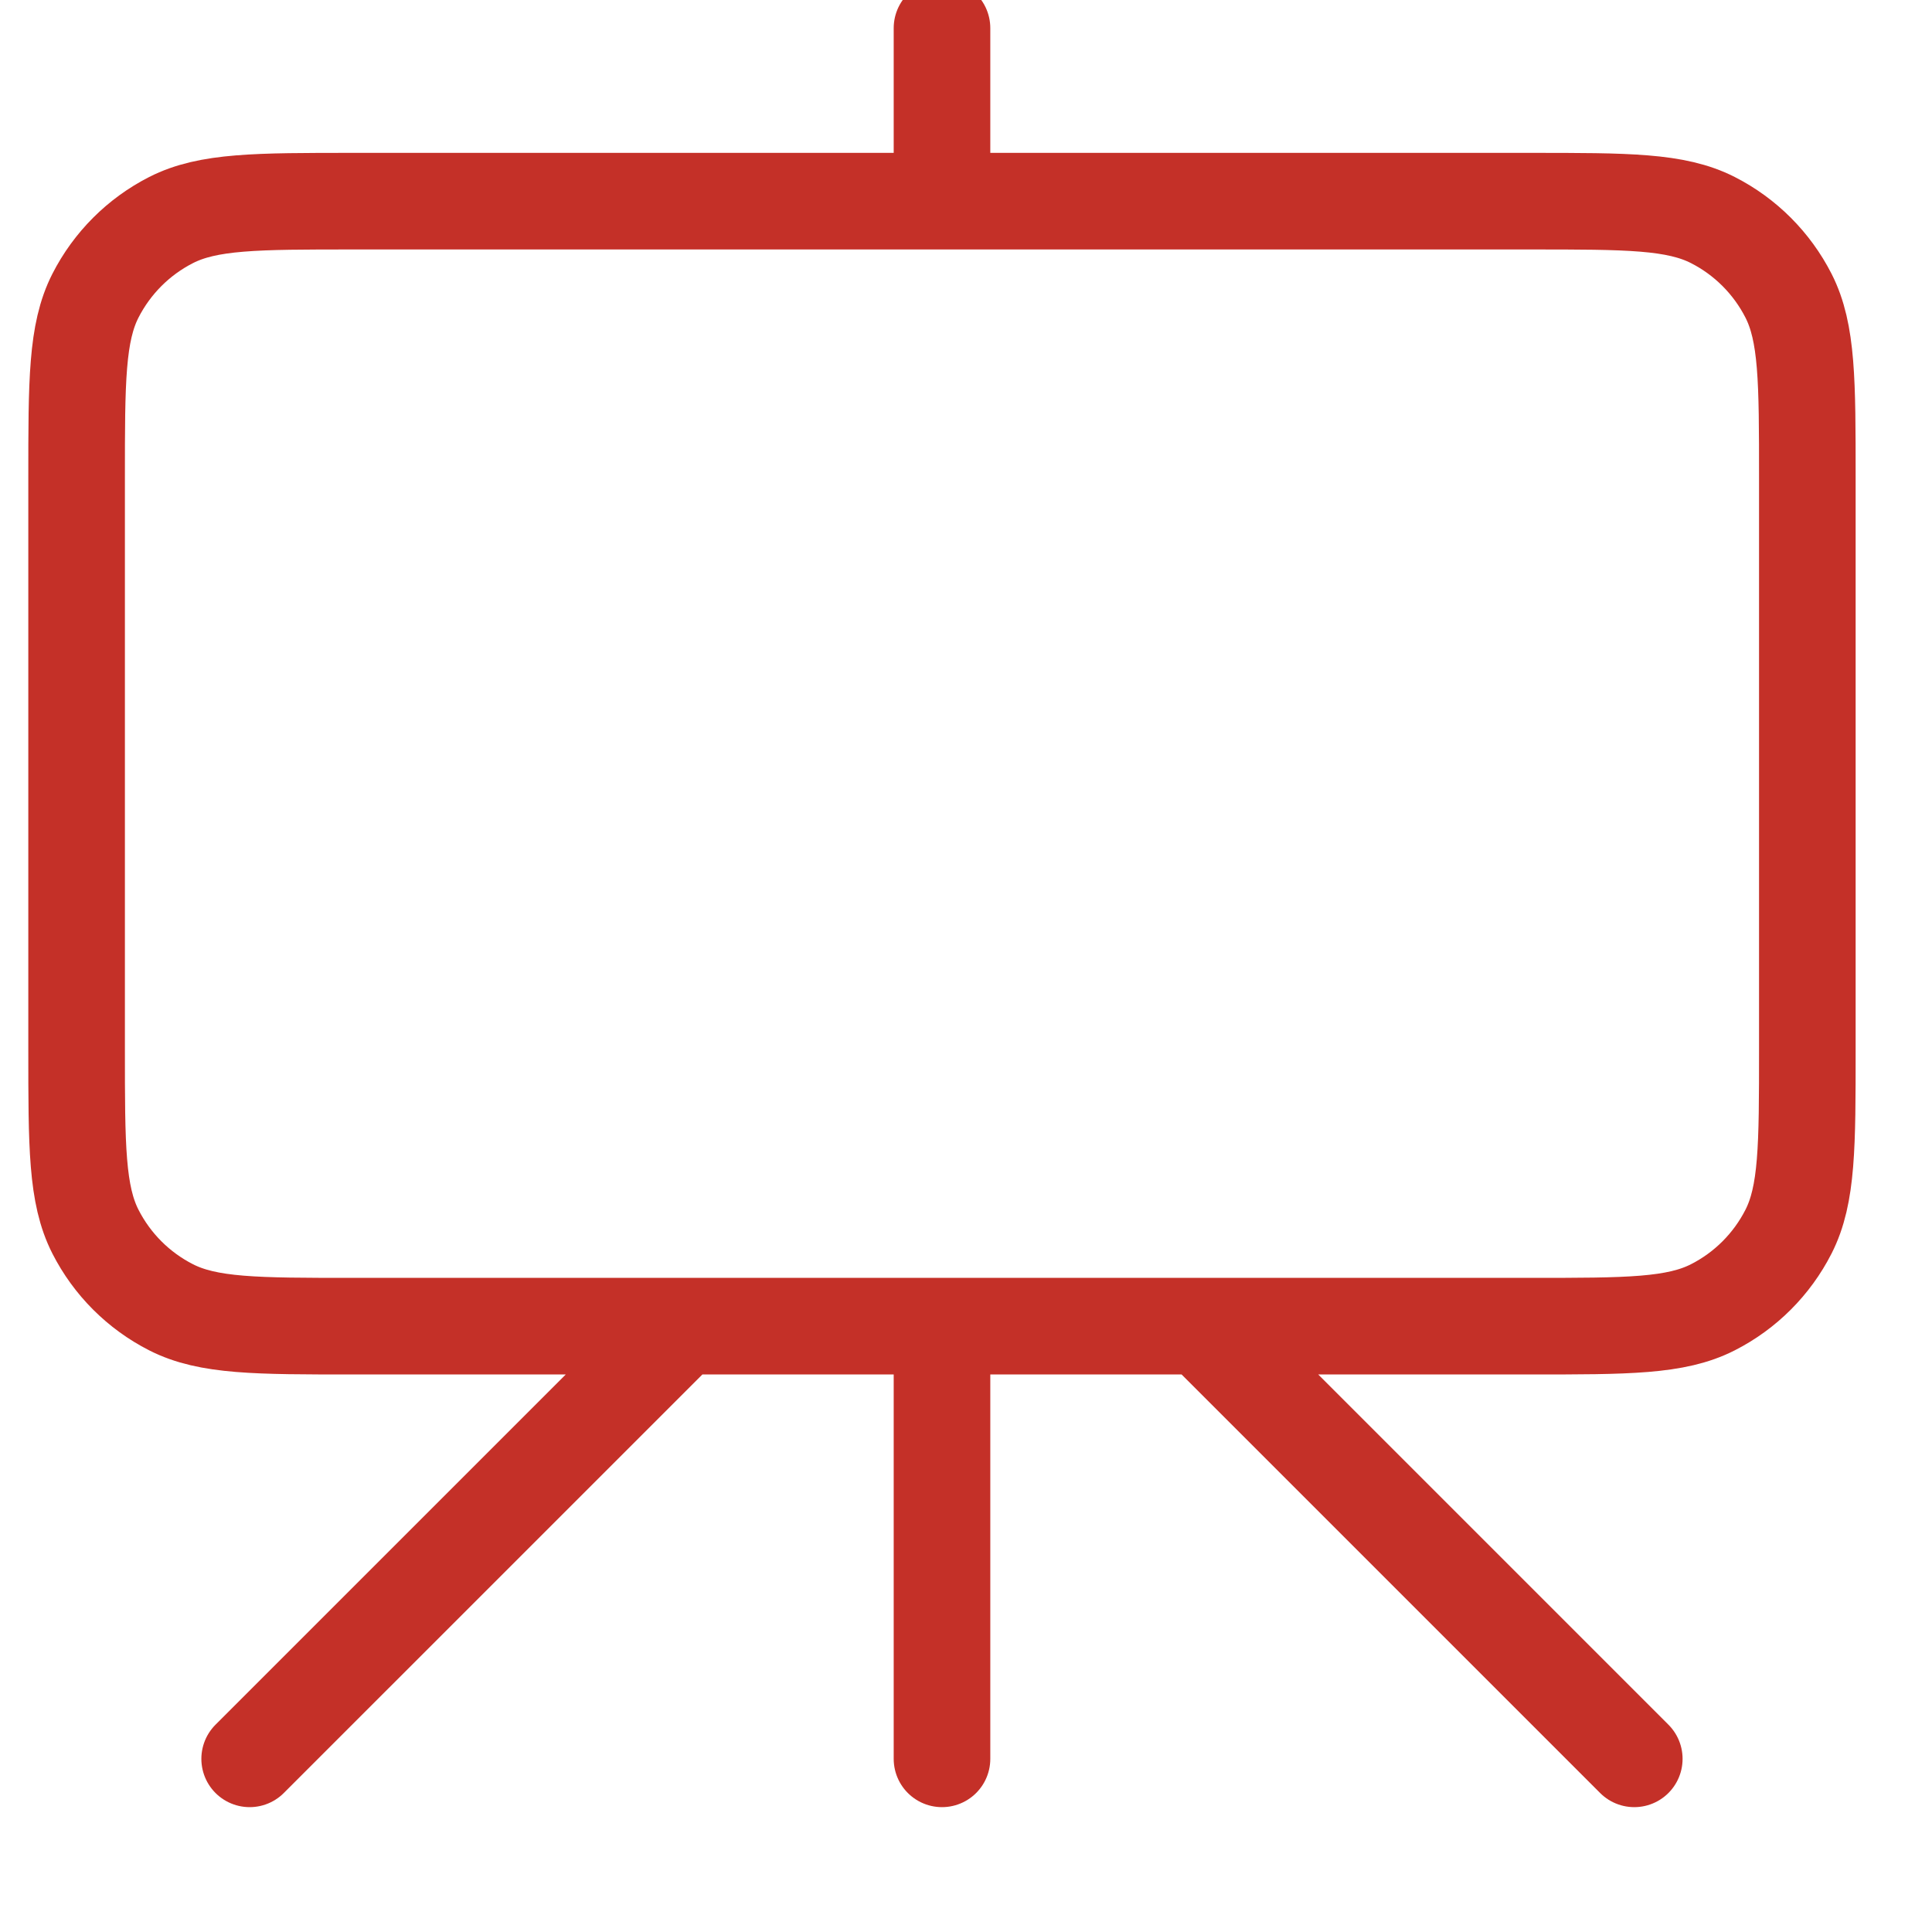 <svg width="40" height="40" viewBox="0 0 40 40" fill="none" xmlns="http://www.w3.org/2000/svg">
    <g clip-path="url(#clip0_3443_120310)">
    <path d="M14.128 27.457L5.169 36.415M24.878 27.457L33.836 36.415M19.503 0.582V4.165M19.503 36.415V27.457M7.319 27.457H31.686C33.693 27.457 34.696 27.457 35.463 27.066C36.137 26.723 36.685 26.175 37.029 25.5C37.419 24.734 37.419 23.73 37.419 21.724V9.899C37.419 7.892 37.419 6.888 37.029 6.122C36.685 5.448 36.137 4.899 35.463 4.556C34.696 4.165 33.693 4.165 31.686 4.165H7.319C5.312 4.165 4.309 4.165 3.542 4.556C2.868 4.899 2.32 5.448 1.976 6.122C1.586 6.888 1.586 7.892 1.586 9.899V21.724C1.586 23.73 1.586 24.734 1.976 25.5C2.32 26.175 2.868 26.723 3.542 27.066C4.309 27.457 5.312 27.457 7.319 27.457Z" stroke="#C43028" stroke-width="2" stroke-linecap="round" stroke-linejoin="round"/>
    </g>
    <defs>
    <clipPath id="clip0_3443_120310">
    <rect width="40" height="40" fill="white"/>
    </clipPath>
    </defs>
    </svg>
    